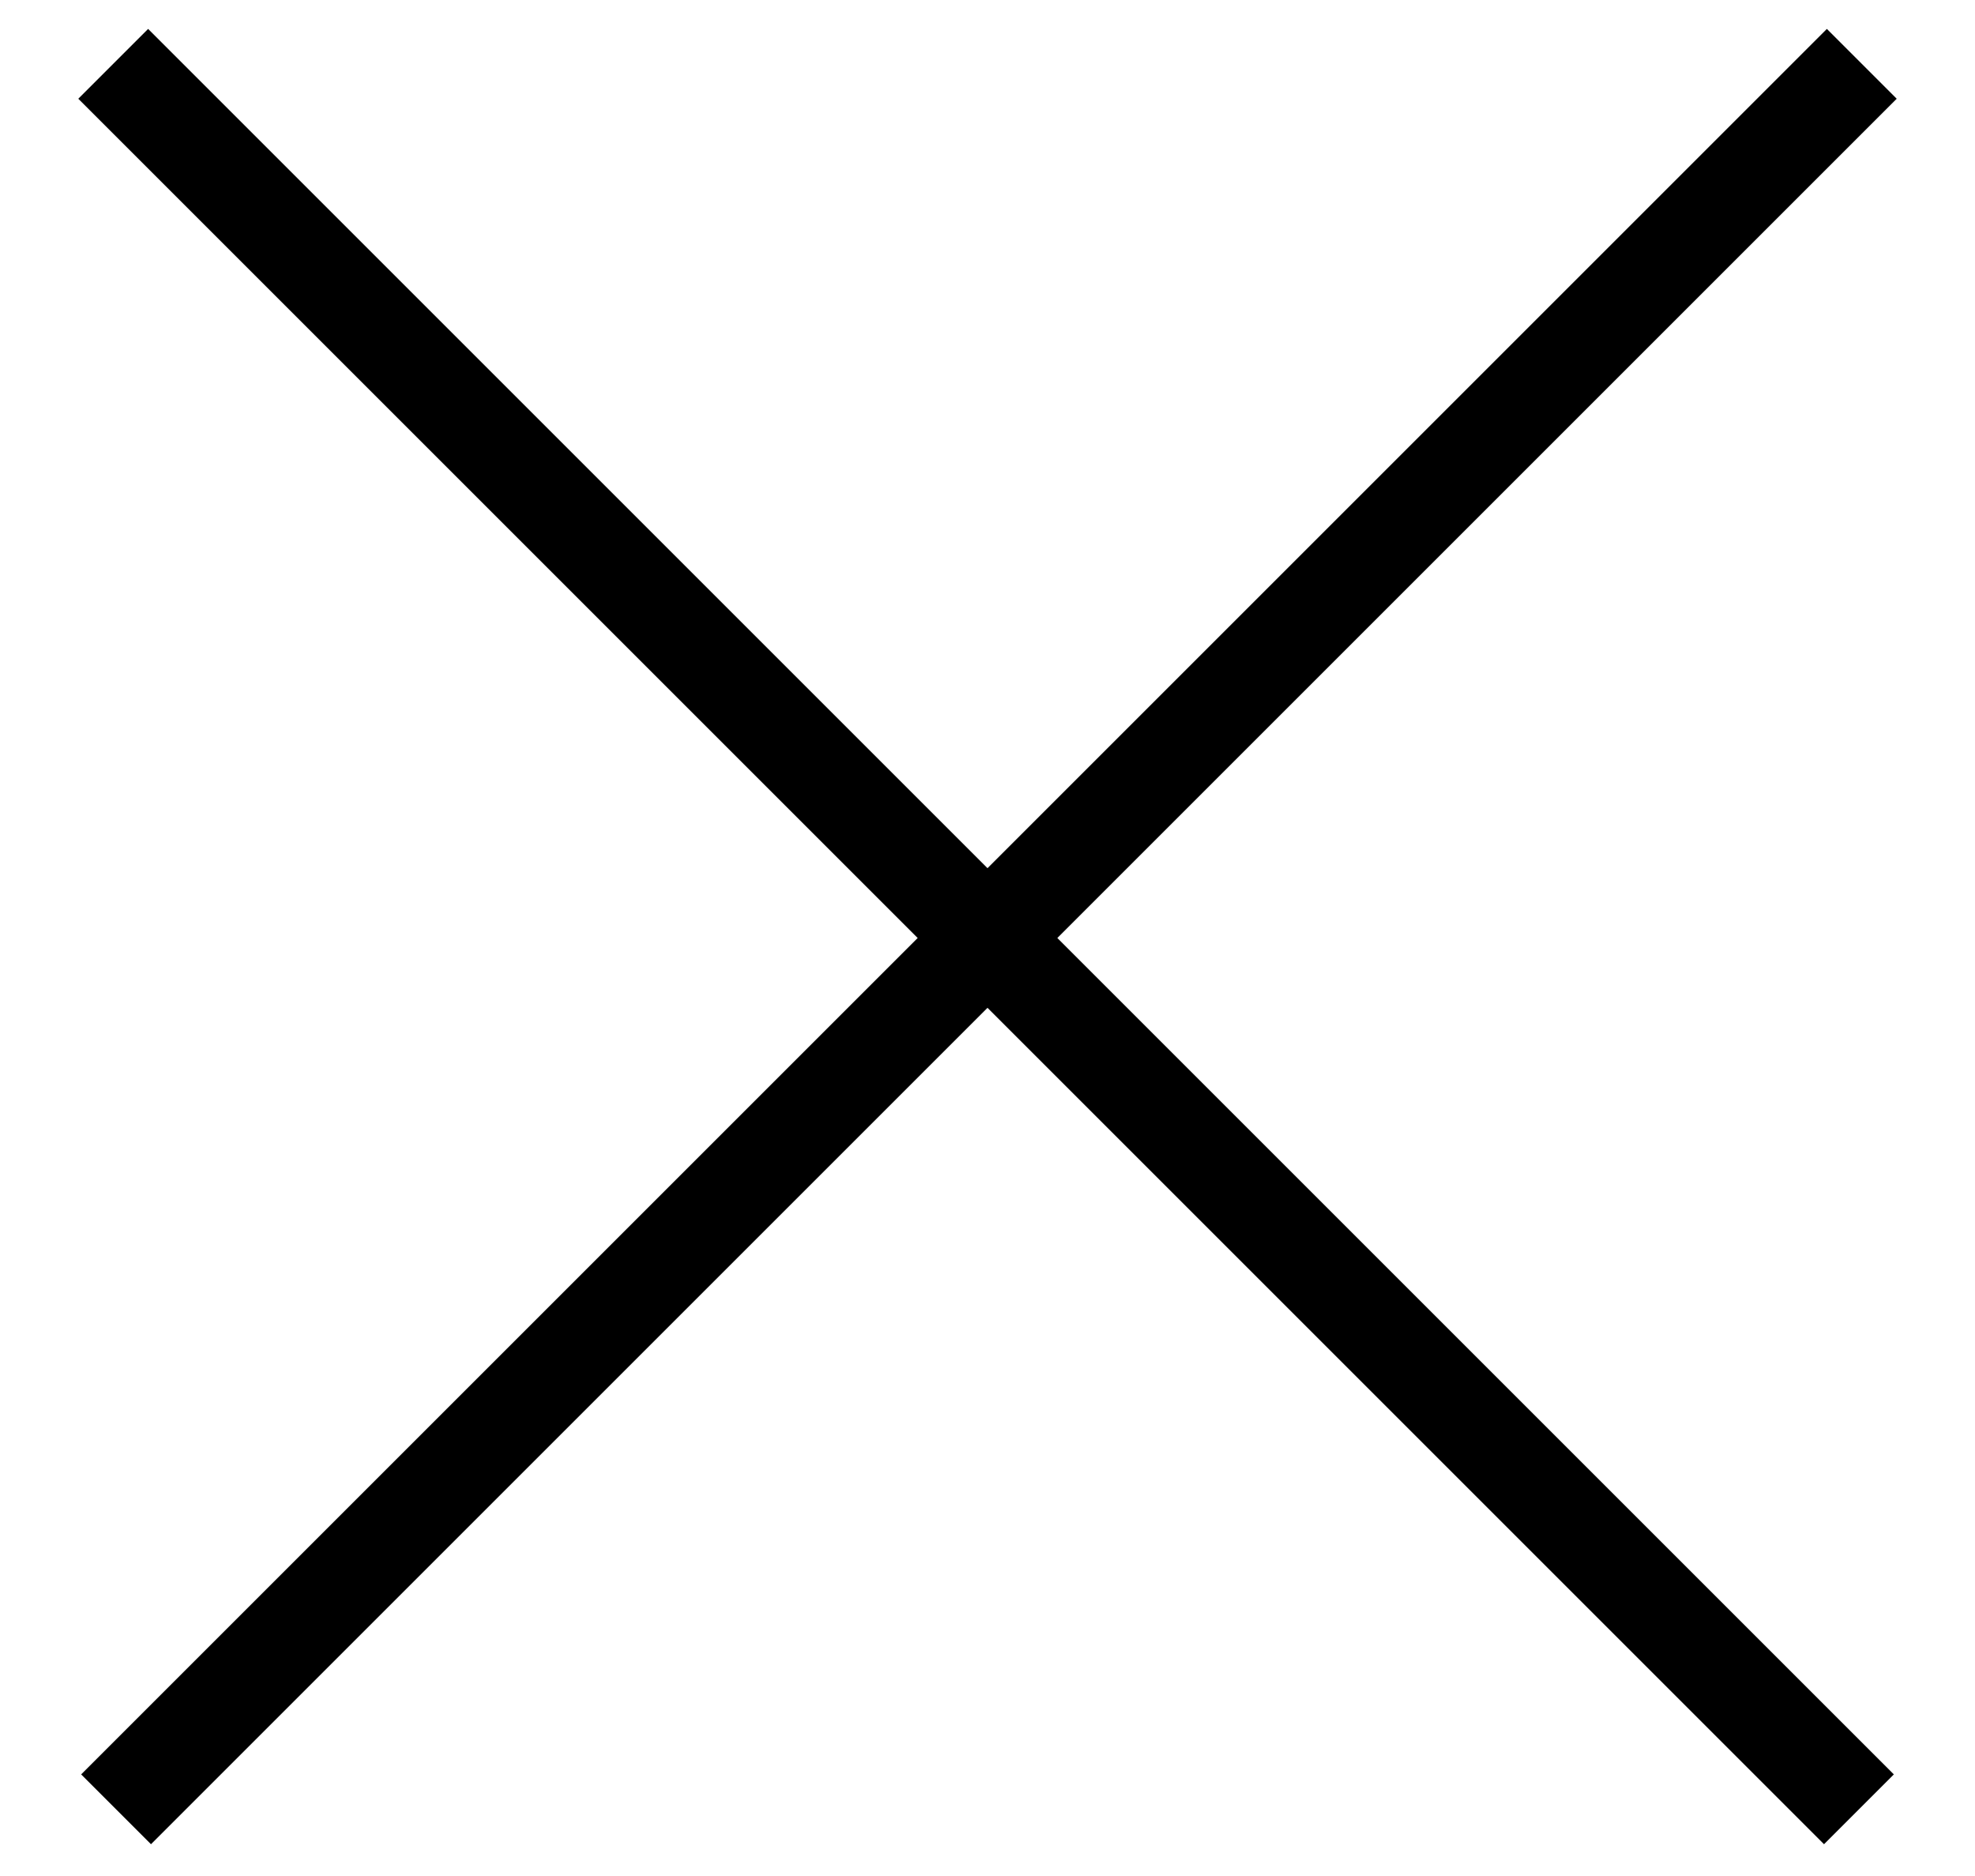 <svg width="20" height="19" viewBox="0 0 20 19" fill="none" xmlns="http://www.w3.org/2000/svg">
<path d="M1.5 1L18.471 17.971" stroke="black" stroke-linecap="square"/>
<path d="M18.5 1L1.529 17.971" stroke="black" stroke-linecap="square"/>
</svg>

